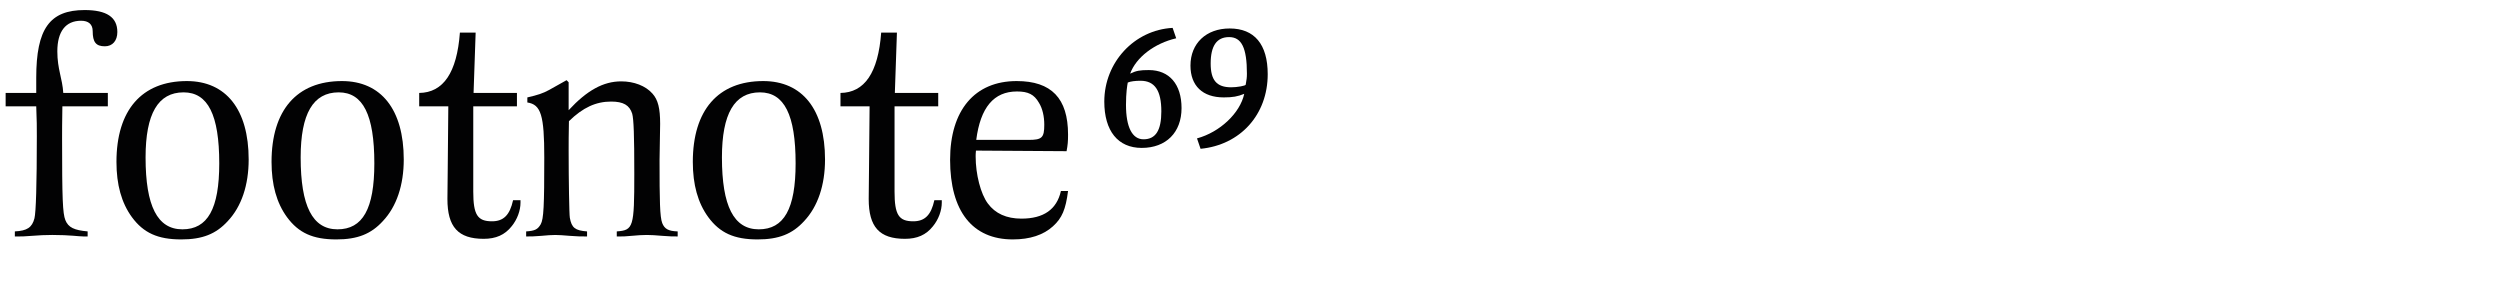 <?xml version="1.0" encoding="utf-8"?>
<!-- Generator: Adobe Illustrator 16.0.4, SVG Export Plug-In . SVG Version: 6.00 Build 0)  -->
<!DOCTYPE svg PUBLIC "-//W3C//DTD SVG 1.1//EN" "http://www.w3.org/Graphics/SVG/1.1/DTD/svg11.dtd">
<svg version="1.1" id="Ebene_1" xmlns="http://www.w3.org/2000/svg" xmlns:xlink="http://www.w3.org/1999/xlink" x="0px" y="0px"
	 width="345px" height="40px" viewBox="0 0 345 40" enable-background="new 0 0 345 40" xml:space="preserve">
<g>
	<rect y="1.224" fill="none" width="345" height="39.201"/>
	<path fill="#020203" d="M4.755,30.129c0.205-0.819,0.328-4.674,0.328-11.356c0-1.23,0-2.133-0.082-4.101H0.778v-1.845h4.223v-2.091
		c0-6.766,1.845-9.349,6.683-9.349c3.034,0,4.51,0.984,4.51,3.034c0,1.189-0.656,1.968-1.722,1.968c-1.23,0-1.681-0.574-1.681-2.091
		c0-0.943-0.574-1.435-1.599-1.435c-2.132,0-3.28,1.476-3.28,4.223c0,2.46,0.697,3.731,0.82,5.74h6.15v1.845H8.609
		c-0.041,2.337-0.041,3.403-0.041,4.387c0,8.446,0.082,10.373,0.451,11.316c0.41,1.025,1.23,1.395,3.075,1.559v0.696h-0.615
		c-0.615,0-1.845-0.205-4.264-0.205c-0.902,0-1.845,0.041-2.829,0.123c-1.107,0.082-1.312,0.082-1.64,0.082H2.049v-0.696
		C3.73,31.852,4.428,31.4,4.755,30.129z"/>
	<path fill="#020203" d="M34.316,22.011c0,3.526-0.984,6.479-2.87,8.487c-1.64,1.804-3.526,2.542-6.437,2.542
		c-3.239,0-5.207-0.902-6.806-3.075c-1.435-1.968-2.132-4.469-2.132-7.626c0-7.134,3.485-11.152,9.717-11.152
		C31.2,11.187,34.316,15.123,34.316,22.011z M20.089,21.724c0,6.725,1.64,9.923,5.084,9.923c3.485,0,5.084-2.829,5.084-9.103
		c0-6.683-1.558-9.799-4.92-9.799C21.811,12.745,20.089,15.697,20.089,21.724z"/>
	<path fill="#020203" d="M55.718,22.011c0,3.526-0.984,6.479-2.87,8.487c-1.64,1.804-3.526,2.542-6.437,2.542
		c-3.239,0-5.207-0.902-6.806-3.075c-1.435-1.968-2.132-4.469-2.132-7.626c0-7.134,3.485-11.152,9.717-11.152
		C52.602,11.187,55.718,15.123,55.718,22.011z M41.491,21.724c0,6.725,1.64,9.923,5.084,9.923c3.485,0,5.084-2.829,5.084-9.103
		c0-6.683-1.558-9.799-4.92-9.799C43.212,12.745,41.491,15.697,41.491,21.724z"/>
	<path fill="#020203" d="M71.83,27.956c0,1.107-0.451,2.337-1.23,3.28c-0.943,1.188-2.173,1.722-3.854,1.722
		c-3.526,0-5.002-1.64-5.002-5.494l0.041-3.977l0.082-8.815h-4.018v-1.845c3.321-0.041,5.207-2.788,5.617-8.323h2.173l-0.287,8.323
		h5.986v1.845h-6.027v11.768c0,3.197,0.574,4.1,2.583,4.1c1.599,0,2.46-0.861,2.911-2.911h1.025V27.956z"/>
	<path fill="#020203" d="M91.428,32.548c-0.902-0.082-1.64-0.123-2.173-0.123c-0.574,0-1.271,0.041-2.132,0.123
		s-1.148,0.082-1.476,0.082h-0.533v-0.696c2.296-0.164,2.419-0.574,2.419-7.913c0-5.412-0.082-7.545-0.287-8.323
		c-0.369-1.189-1.23-1.682-2.911-1.682c-2.091,0-3.895,0.82-5.822,2.706c-0.041,2.051-0.041,2.829-0.041,4.06
		c0,4.018,0.082,8.855,0.164,9.266c0.246,1.395,0.738,1.764,2.378,1.887v0.696c-0.984,0-1.189,0-2.337-0.082
		c-0.943-0.082-1.599-0.123-2.05-0.123s-1.148,0.041-1.968,0.123c-1.107,0.082-1.23,0.082-2.05,0.082v-0.696
		c1.23-0.082,1.599-0.287,2.009-0.984c0.41-0.738,0.492-2.501,0.492-9.226c0-5.821-0.451-7.298-2.337-7.585v-0.696
		c1.435-0.328,2.173-0.574,2.993-1.025l2.419-1.354l0.287,0.287v3.854c2.542-2.747,4.797-3.978,7.257-3.978
		c1.763,0,3.362,0.615,4.305,1.682c0.779,0.86,1.066,2.05,1.066,4.182l-0.082,5.002c0,5.617,0.041,7.831,0.369,8.692
		c0.328,0.82,0.861,1.107,2.132,1.148v0.696C92.699,32.63,92.576,32.63,91.428,32.548z"/>
	<path fill="#020203" d="M113.854,22.011c0,3.526-0.984,6.479-2.87,8.487c-1.64,1.804-3.526,2.542-6.437,2.542
		c-3.239,0-5.207-0.902-6.806-3.075c-1.435-1.968-2.132-4.469-2.132-7.626c0-7.134,3.485-11.152,9.717-11.152
		C110.738,11.187,113.854,15.123,113.854,22.011z M99.627,21.724c0,6.725,1.64,9.923,5.084,9.923c3.485,0,5.084-2.829,5.084-9.103
		c0-6.683-1.558-9.799-4.92-9.799C101.349,12.745,99.627,15.697,99.627,21.724z"/>
	<path fill="#020203" d="M129.967,27.956c0,1.107-0.451,2.337-1.23,3.28c-0.943,1.188-2.173,1.722-3.854,1.722
		c-3.526,0-5.002-1.64-5.002-5.494l0.041-3.977l0.082-8.815h-4.018v-1.845c3.321-0.041,5.207-2.788,5.617-8.323h2.173l-0.287,8.323
		h5.986v1.845h-6.027v11.768c0,3.197,0.574,4.1,2.583,4.1c1.599,0,2.46-0.861,2.911-2.911h1.025V27.956z"/>
	<path fill="#020203" d="M145.3,31.236c-1.312,1.188-3.157,1.804-5.535,1.804c-5.576,0-8.651-3.895-8.651-10.988
		c0-6.847,3.403-10.865,9.184-10.865c4.797,0,7.093,2.379,7.093,7.381c0,0.942-0.041,1.435-0.205,2.296l-12.505-0.082
		c-0.041,0.369-0.041,0.656-0.041,0.819c0,2.461,0.697,5.166,1.681,6.479c1.025,1.394,2.583,2.091,4.633,2.091
		c3.075,0,4.879-1.271,5.453-3.812h0.984C147.063,28.899,146.571,30.088,145.3,31.236z M144.111,17.214
		c0-1.147-0.246-2.255-0.738-3.034c-0.656-1.147-1.476-1.558-3.034-1.558c-3.198,0-5.043,2.214-5.617,6.683h7.216
		C143.783,19.305,144.111,19.018,144.111,17.214z"/>
	<path fill="#020203" d="M155.96,10.162c0.861-0.41,1.353-0.492,2.583-0.492c2.829,0,4.51,1.968,4.51,5.248
		c0,3.362-2.132,5.494-5.494,5.494c-3.28,0-5.166-2.337-5.166-6.396c0-5.412,4.141-9.881,9.43-10.168l0.492,1.436
		C159.322,5.979,156.78,7.907,155.96,10.162z M155.386,14.467c0,3.075,0.861,4.756,2.419,4.756c1.681,0,2.46-1.229,2.46-3.854
		c0-2.87-0.902-4.224-2.87-4.224c-0.738,0-1.394,0.082-1.763,0.246C155.55,11.802,155.386,12.827,155.386,14.467z"/>
	<path fill="#020203" d="M171.705,12.95c-0.902,0.369-1.599,0.492-2.829,0.492c-2.911,0-4.592-1.6-4.592-4.388
		c0-3.075,2.173-5.125,5.412-5.125c3.403,0,5.248,2.173,5.248,6.314c0,5.576-3.772,9.758-9.266,10.291l-0.492-1.436
		C168.342,18.239,171.13,15.615,171.705,12.95z M172.074,10.162c0-3.567-0.738-5.043-2.46-5.043c-1.722,0-2.542,1.229-2.542,3.648
		c0,2.296,0.82,3.28,2.829,3.28c0.82,0,2.009-0.205,2.009-0.369C172.033,10.981,172.074,10.695,172.074,10.162z"/>
</g>
</svg>
